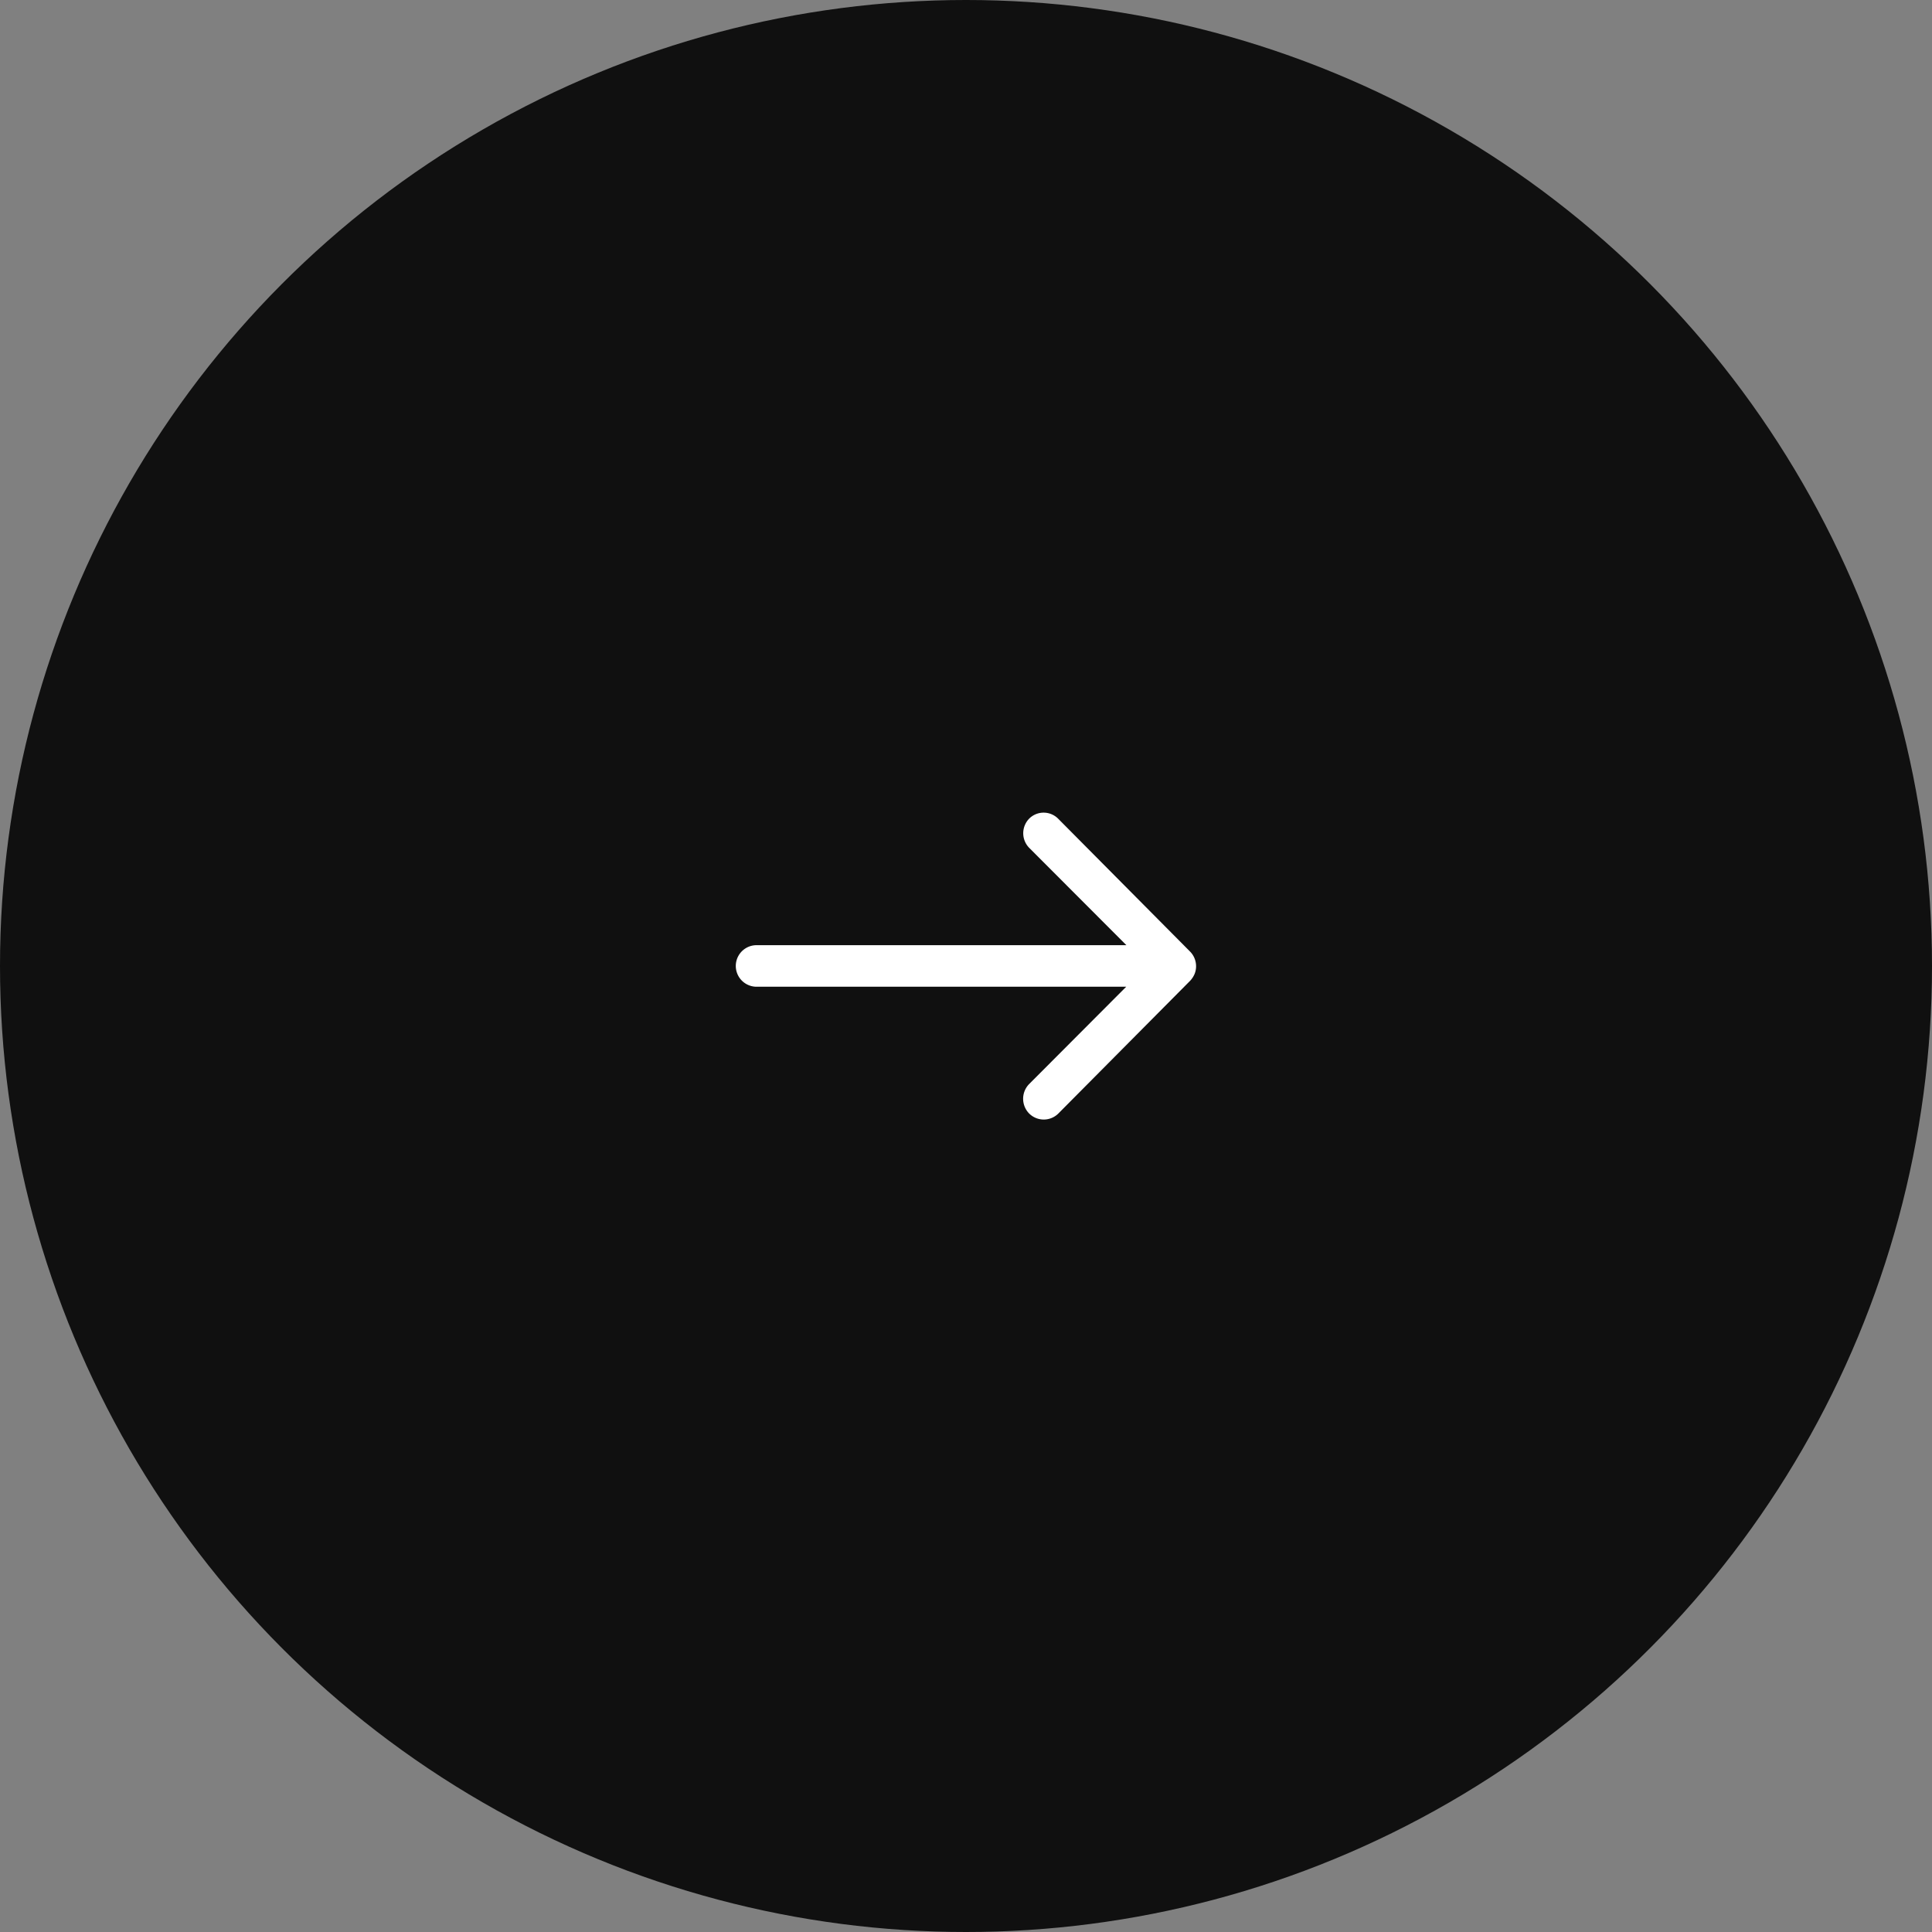 <svg xmlns="http://www.w3.org/2000/svg" width="85" height="85" viewBox="0 0 85 85">
    <rect x="0" y="0" width="85" height="85" fill="#808080" stroke="none"/>
    <g data-name="Grupo 29907" transform="translate(-280 -8201)">
        <circle data-name="Elipse 526" cx="42.5" cy="42.5" r="42.5" transform="translate(280 8201)" style="fill:#101010"/>
        <path data-name="Icon ionic-ios-arrow-round-forward" d="M20.784 11.51a.919.919 0 0 0-.007 1.294l4.275 4.282H8.782a.914.914 0 0 0 0 1.828h16.263L20.77 23.2a.925.925 0 0 0 .007 1.294.91.91 0 0 0 1.287-.007l5.794-5.836a1.026 1.026 0 0 0 .19-.288.872.872 0 0 0 .07-.352.916.916 0 0 0-.26-.64l-5.794-5.836a.9.9 0 0 0-1.28-.025z" transform="translate(304.504 8225.498)" style="fill:#fff"/>
    </g>
</svg>

